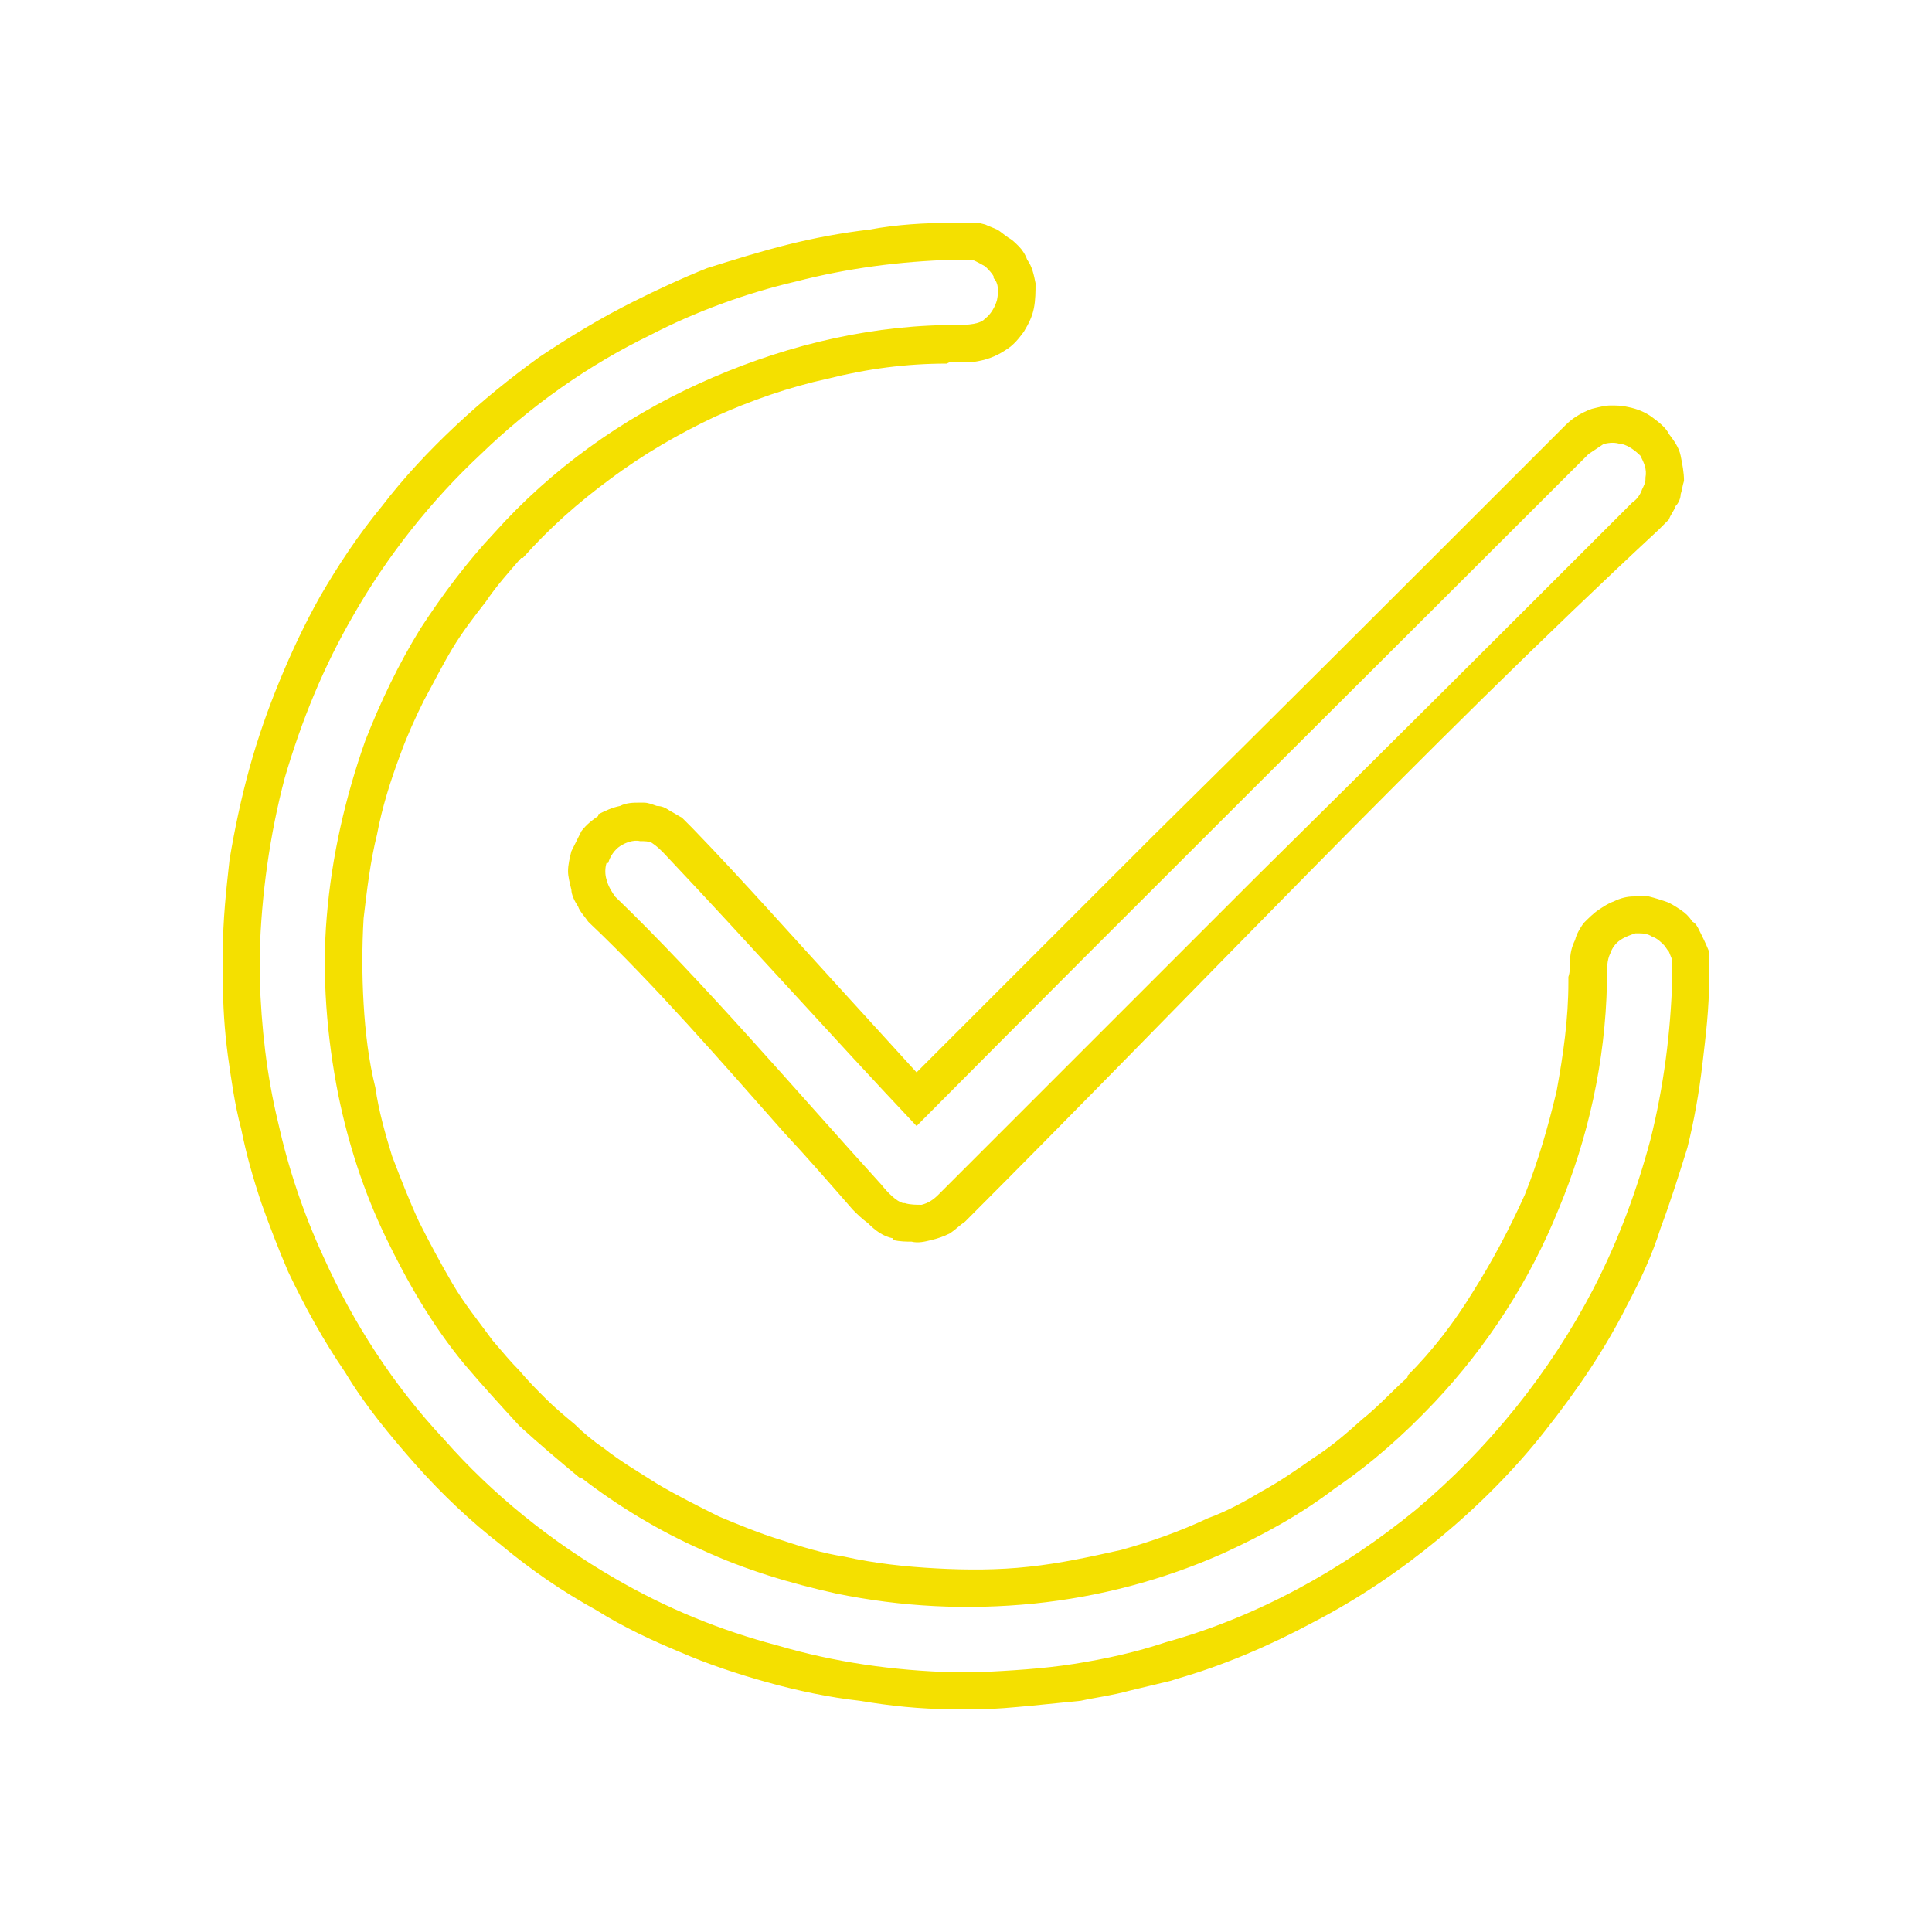 <?xml version="1.0" encoding="UTF-8"?>
<!-- Creator: CorelDRAW 2018 (64 bitů) -->
<svg xmlns="http://www.w3.org/2000/svg" xmlns:xlink="http://www.w3.org/1999/xlink" xml:space="preserve" width="100px" height="100px" version="1.1" style="shape-rendering:geometricPrecision; text-rendering:geometricPrecision; image-rendering:optimizeQuality; fill-rule:evenodd; clip-rule:evenodd" viewBox="0 0 11.53 11.53">
 <defs>
  <style type="text/css">
   <![CDATA[
    .fil0 {fill:none}
    .fil1 {fill:#F4E000;fill-rule:nonzero}
    .fil2 {fill:white;fill-rule:nonzero}
   ]]>
  </style>
    <clipPath id="id0">
     <path d="M1.11 1.11l9.31 0 0 9.31 -9.31 0 0 -9.31z"></path>
    </clipPath>
 </defs>
 <g id="Vrstva_x0020_1">
  <rect class="fil0" width="11.53" height="11.53"></rect>
  <g id="_2860855176128">
   <g style="clip-path:url(#id0)">
    <image x="1.11" y="1.11" width="9.32" height="9.32"></image>
   </g>
  </g>
  <path class="fil1" d="M5.69 1.33l0.15 0 0.04 0.01c0.02,0.01 0.05,0.02 0.07,0.03 0.02,0.01 0.04,0.03 0.07,0.05 0.02,0.01 0.04,0.03 0.06,0.05 0.02,0.02 0.04,0.05 0.05,0.08 0.03,0.04 0.04,0.09 0.05,0.14 0,0.05 0,0.1 -0.01,0.15 -0.01,0.05 -0.03,0.09 -0.06,0.14 -0.03,0.04 -0.06,0.08 -0.11,0.11l0 0c-0.06,0.04 -0.12,0.06 -0.19,0.07 -0.04,0 -0.09,0 -0.14,0l-0.02 0.01c-0.24,0 -0.47,0.03 -0.71,0.09 -0.23,0.05 -0.46,0.13 -0.68,0.23 -0.21,0.1 -0.42,0.22 -0.62,0.37 -0.19,0.14 -0.36,0.29 -0.52,0.47l-0.01 0c-0.07,0.08 -0.15,0.17 -0.21,0.26 -0.07,0.09 -0.14,0.18 -0.2,0.28 -0.06,0.1 -0.11,0.2 -0.17,0.31 -0.05,0.1 -0.1,0.21 -0.14,0.32 -0.06,0.16 -0.11,0.32 -0.14,0.48 -0.04,0.16 -0.06,0.33 -0.08,0.5 -0.01,0.17 -0.01,0.34 0,0.51 0.01,0.17 0.03,0.34 0.07,0.5 0.02,0.14 0.06,0.28 0.1,0.41 0.05,0.13 0.1,0.26 0.16,0.39 0.06,0.12 0.13,0.25 0.2,0.37 0.07,0.12 0.16,0.23 0.24,0.34 0.06,0.07 0.11,0.13 0.16,0.18 0.05,0.06 0.1,0.11 0.16,0.17 0.05,0.05 0.11,0.1 0.17,0.15 0.05,0.05 0.11,0.1 0.17,0.14 0.1,0.08 0.22,0.15 0.33,0.22 0.12,0.07 0.24,0.13 0.36,0.19 0.12,0.05 0.24,0.1 0.37,0.14 0.12,0.04 0.25,0.08 0.38,0.1 0.18,0.04 0.36,0.06 0.55,0.07 0.18,0.01 0.37,0.01 0.55,-0.01 0.19,-0.02 0.37,-0.06 0.55,-0.1 0.18,-0.05 0.35,-0.11 0.52,-0.19 0.11,-0.04 0.22,-0.1 0.32,-0.16 0.11,-0.06 0.21,-0.13 0.31,-0.2 0.11,-0.07 0.2,-0.15 0.29,-0.23 0.1,-0.08 0.18,-0.17 0.27,-0.25l0 -0.01c0.15,-0.15 0.28,-0.32 0.39,-0.5 0.12,-0.19 0.22,-0.38 0.31,-0.58 0.08,-0.2 0.14,-0.41 0.19,-0.62 0.04,-0.22 0.07,-0.43 0.07,-0.65l0 -0.03c0.01,-0.03 0.01,-0.06 0.01,-0.09 0,-0.05 0.01,-0.09 0.03,-0.13 0.01,-0.04 0.03,-0.07 0.05,-0.1 0.03,-0.03 0.06,-0.06 0.09,-0.08 0.03,-0.02 0.06,-0.04 0.09,-0.05 0.04,-0.02 0.08,-0.03 0.12,-0.03 0.03,0 0.06,0 0.09,0 0.04,0.01 0.07,0.02 0.1,0.03 0.03,0.01 0.06,0.03 0.09,0.05l0 0c0.03,0.02 0.05,0.04 0.07,0.07 0.02,0.01 0.03,0.03 0.04,0.05 0.02,0.04 0.04,0.08 0.06,0.13l0 0.16c0,0.18 -0.02,0.34 -0.04,0.51 -0.02,0.17 -0.05,0.34 -0.09,0.5 -0.05,0.16 -0.1,0.32 -0.16,0.48 -0.05,0.16 -0.12,0.31 -0.2,0.46 -0.13,0.26 -0.3,0.51 -0.49,0.75 -0.18,0.23 -0.4,0.45 -0.63,0.64 -0.23,0.19 -0.48,0.36 -0.75,0.5 -0.26,0.14 -0.54,0.26 -0.82,0.34l-0.03 0.01c-0.08,0.02 -0.17,0.04 -0.25,0.06 -0.11,0.03 -0.2,0.04 -0.29,0.06 -0.1,0.01 -0.2,0.02 -0.3,0.03 -0.11,0.01 -0.21,0.02 -0.3,0.02l-0.17 0c-0.19,0 -0.37,-0.02 -0.55,-0.05 -0.18,-0.02 -0.37,-0.06 -0.55,-0.11 -0.18,-0.05 -0.36,-0.11 -0.52,-0.18 -0.17,-0.07 -0.34,-0.15 -0.5,-0.25 -0.2,-0.11 -0.39,-0.24 -0.57,-0.39 -0.18,-0.14 -0.35,-0.3 -0.51,-0.48 -0.15,-0.17 -0.3,-0.35 -0.42,-0.55 -0.13,-0.19 -0.24,-0.39 -0.34,-0.6 -0.06,-0.14 -0.11,-0.27 -0.16,-0.41 -0.05,-0.15 -0.09,-0.29 -0.12,-0.44 -0.04,-0.15 -0.06,-0.3 -0.08,-0.44 -0.02,-0.15 -0.03,-0.3 -0.03,-0.46l0 -0.16c0,-0.19 0.02,-0.37 0.04,-0.55 0.03,-0.18 0.07,-0.37 0.12,-0.55 0.05,-0.18 0.11,-0.35 0.18,-0.52 0.07,-0.17 0.15,-0.34 0.24,-0.5 0.11,-0.19 0.23,-0.37 0.37,-0.54 0.13,-0.17 0.28,-0.33 0.44,-0.48 0.16,-0.15 0.32,-0.28 0.5,-0.41 0.18,-0.12 0.36,-0.23 0.56,-0.33 0.14,-0.07 0.29,-0.14 0.44,-0.2 0.16,-0.05 0.32,-0.1 0.48,-0.14 0.16,-0.04 0.32,-0.07 0.49,-0.09 0.16,-0.03 0.33,-0.04 0.49,-0.04l0.01 0zm3.71 1.16c0.03,-0.02 0.07,-0.04 0.1,-0.05 0.04,-0.01 0.08,-0.02 0.11,-0.02 0.04,0 0.07,0 0.11,0.01l0 0c0.05,0.01 0.1,0.03 0.14,0.06 0.04,0.03 0.08,0.06 0.1,0.1 0.03,0.04 0.06,0.08 0.07,0.13 0.01,0.05 0.02,0.1 0.02,0.15l0 0c-0.01,0.03 -0.01,0.05 -0.02,0.08 0,0.02 -0.01,0.05 -0.03,0.07 -0.01,0.03 -0.03,0.05 -0.04,0.08 -0.02,0.02 -0.04,0.04 -0.06,0.06 -1.39,1.29 -2.79,2.78 -4.14,4.13 -0.03,0.02 -0.06,0.05 -0.09,0.07l0 0c-0.04,0.02 -0.07,0.03 -0.11,0.04 -0.04,0.01 -0.08,0.02 -0.12,0.01 -0.03,0 -0.07,0 -0.11,-0.01l0 -0.01c-0.06,-0.01 -0.11,-0.05 -0.15,-0.09 -0.04,-0.03 -0.06,-0.05 -0.09,-0.08 -0.14,-0.16 -0.27,-0.31 -0.41,-0.46 -0.38,-0.43 -0.78,-0.89 -1.16,-1.25l-0.01 -0.01c-0.02,-0.03 -0.05,-0.06 -0.06,-0.09 -0.02,-0.03 -0.04,-0.07 -0.04,-0.1 -0.01,-0.04 -0.02,-0.08 -0.02,-0.11 0,-0.04 0.01,-0.08 0.02,-0.12l0 0c0.02,-0.04 0.04,-0.08 0.06,-0.12 0.03,-0.04 0.07,-0.07 0.1,-0.09l0 -0.01c0.04,-0.02 0.08,-0.04 0.13,-0.05 0.04,-0.02 0.08,-0.02 0.12,-0.02l0.02 0c0.03,0 0.05,0.01 0.08,0.02 0.03,0 0.05,0.01 0.08,0.03 0.02,0.01 0.05,0.03 0.07,0.04 0.02,0.02 0.04,0.04 0.06,0.06 0.3,0.31 0.61,0.66 0.93,1.01l0.41 0.45 1.41 -1.41c0.68,-0.67 1.35,-1.34 2.44,-2.43 0.03,-0.03 0.05,-0.05 0.08,-0.07l0 0z"></path>
  <path class="fil2" d="M5.8 1.55l-0.11 0c-0.32,0.01 -0.63,0.05 -0.94,0.13 -0.3,0.07 -0.6,0.18 -0.87,0.32 -0.37,0.18 -0.71,0.42 -1.01,0.71 -0.3,0.28 -0.56,0.61 -0.76,0.96 -0.18,0.31 -0.31,0.63 -0.41,0.97 -0.09,0.34 -0.14,0.7 -0.15,1.05l0 0.15c0.01,0.29 0.04,0.57 0.11,0.86 0.06,0.27 0.15,0.54 0.27,0.8 0.18,0.4 0.42,0.77 0.72,1.09 0.29,0.33 0.64,0.61 1.02,0.83 0.31,0.18 0.63,0.31 0.97,0.4 0.34,0.1 0.69,0.15 1.05,0.16l0.15 0c0.19,-0.01 0.38,-0.02 0.57,-0.05 0.19,-0.03 0.37,-0.07 0.55,-0.13l0 0c0.54,-0.15 1.05,-0.43 1.49,-0.79 0.44,-0.37 0.8,-0.82 1.06,-1.32 0.15,-0.29 0.26,-0.59 0.34,-0.89 0.08,-0.32 0.12,-0.64 0.13,-0.96l0 -0.11 -0.02 -0.05c-0.01,-0.01 -0.02,-0.03 -0.03,-0.04 -0.02,-0.02 -0.04,-0.04 -0.07,-0.05 -0.03,-0.02 -0.06,-0.02 -0.09,-0.02l-0.01 0c-0.03,0.01 -0.06,0.02 -0.09,0.04 -0.03,0.02 -0.05,0.05 -0.06,0.08l0 0c-0.02,0.04 -0.02,0.09 -0.02,0.14l0 0.04c-0.01,0.46 -0.11,0.92 -0.29,1.35 -0.17,0.42 -0.42,0.81 -0.74,1.15 -0.18,0.19 -0.37,0.36 -0.59,0.51 -0.21,0.16 -0.43,0.28 -0.67,0.39 -0.36,0.16 -0.74,0.26 -1.13,0.3 -0.4,0.04 -0.79,0.02 -1.18,-0.06 -0.27,-0.06 -0.54,-0.14 -0.8,-0.26 -0.25,-0.11 -0.5,-0.26 -0.72,-0.43l-0.01 0c-0.12,-0.1 -0.24,-0.2 -0.36,-0.31 -0.11,-0.12 -0.22,-0.24 -0.33,-0.37l0 0c-0.19,-0.23 -0.34,-0.49 -0.47,-0.76 -0.13,-0.27 -0.22,-0.55 -0.28,-0.84 -0.07,-0.35 -0.1,-0.72 -0.07,-1.07 0.03,-0.36 0.11,-0.71 0.23,-1.05 0.09,-0.23 0.2,-0.46 0.33,-0.67 0.13,-0.2 0.28,-0.4 0.44,-0.57 0.34,-0.38 0.76,-0.68 1.22,-0.89 0.46,-0.21 0.96,-0.34 1.47,-0.35l0.03 0c0.08,0 0.16,0 0.2,-0.03l0.01 -0.01c0.03,-0.02 0.06,-0.07 0.07,-0.11 0.01,-0.05 0.01,-0.1 -0.02,-0.13l0 -0.01c-0.01,-0.02 -0.03,-0.04 -0.05,-0.06 -0.02,-0.01 -0.05,-0.03 -0.08,-0.04zm3.77 1.1c-0.03,0.02 -0.06,0.04 -0.09,0.06 -1.34,1.34 -2.68,2.67 -4.01,4.01 -0.51,-0.54 -1,-1.09 -1.51,-1.63 -0.02,-0.02 -0.04,-0.04 -0.07,-0.06 -0.02,-0.01 -0.04,-0.01 -0.07,-0.01l0 0c-0.04,-0.01 -0.09,0.01 -0.12,0.03 -0.03,0.02 -0.06,0.06 -0.07,0.1l-0.01 0c-0.01,0.03 -0.01,0.07 0,0.1 0.01,0.04 0.03,0.07 0.05,0.1 0.52,0.5 1.09,1.17 1.59,1.72 0.04,0.05 0.09,0.1 0.13,0.11l0.01 0c0.03,0.01 0.07,0.01 0.1,0.01 0.04,-0.01 0.07,-0.03 0.1,-0.06l1.9 -1.9c0.75,-0.74 1.5,-1.49 2.24,-2.23l0 0c0.03,-0.02 0.05,-0.05 0.06,-0.08 0.01,-0.02 0.02,-0.04 0.02,-0.06l0 -0.01c0.01,-0.05 -0.01,-0.09 -0.03,-0.13 -0.03,-0.03 -0.07,-0.06 -0.11,-0.07l-0.01 0c-0.03,-0.01 -0.06,-0.01 -0.1,0z"></path>
 </g>
</svg>

